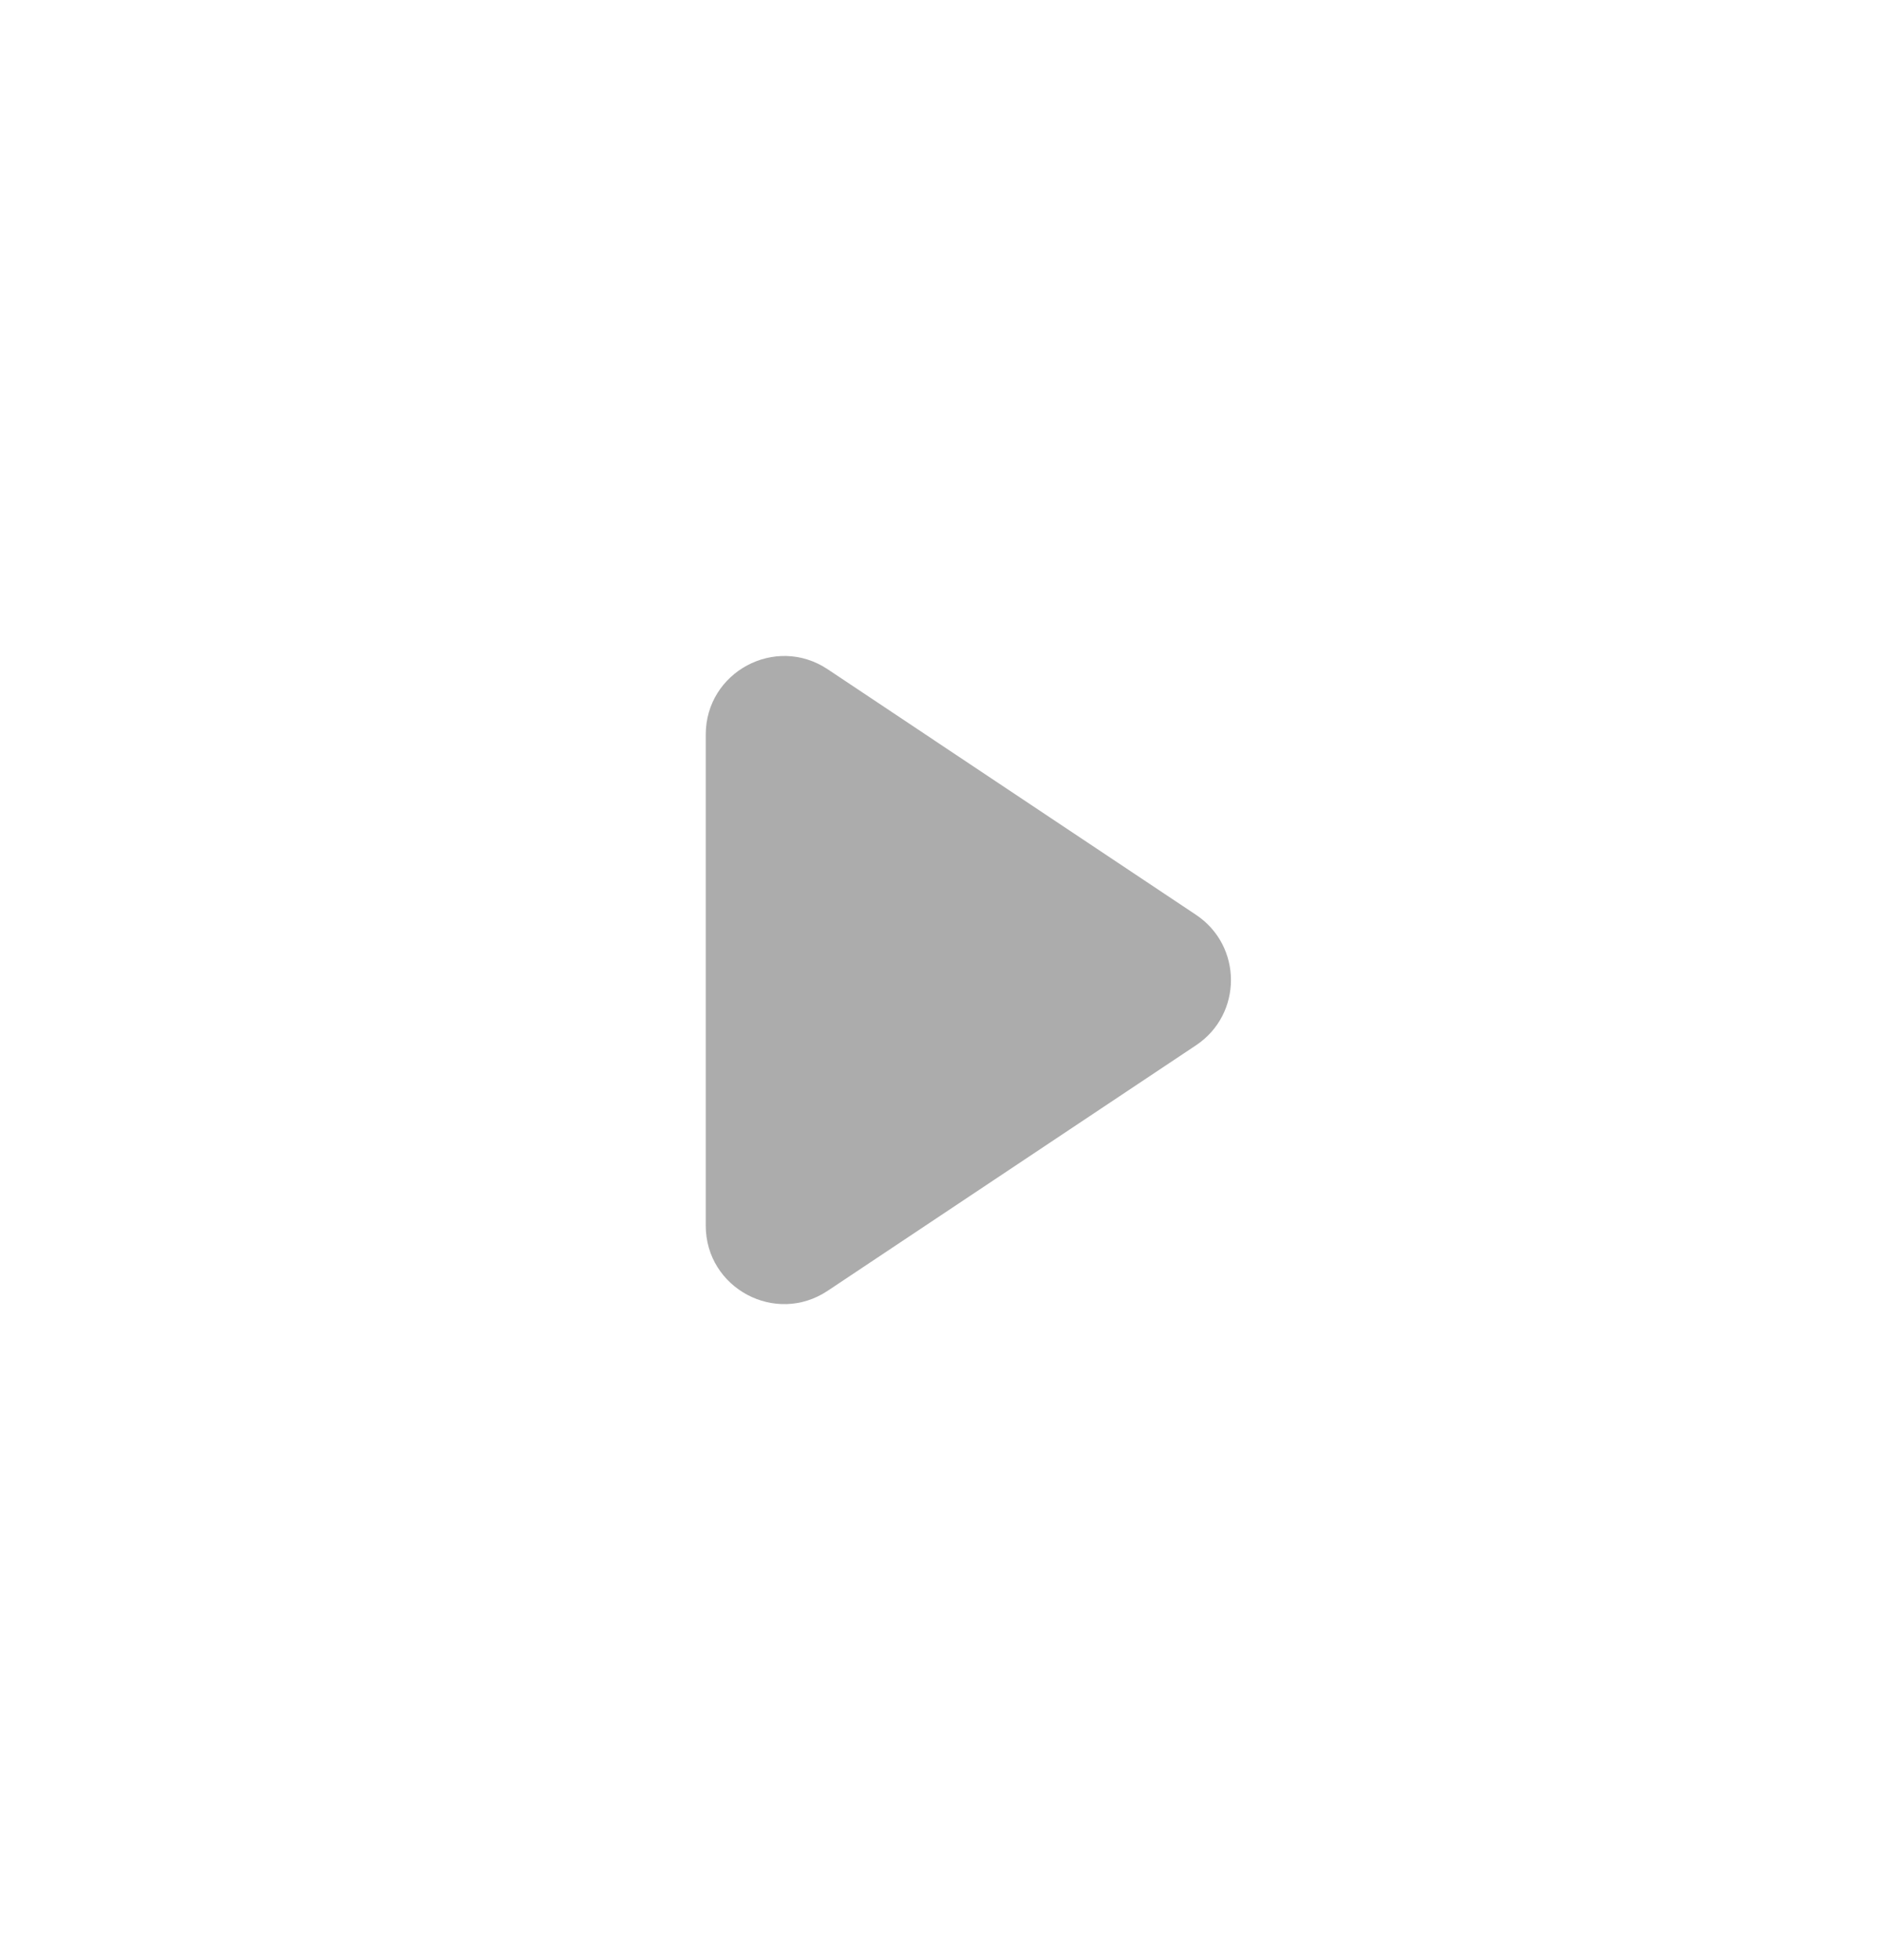 <svg width="24" height="25" viewBox="0 0 24 25" fill="none" xmlns="http://www.w3.org/2000/svg">
<path d="M10.555 8.536L15.252 11.668C15.846 12.064 15.846 12.936 15.252 13.332L10.555 16.463C9.89 16.907 9 16.43 9 15.632V9.369C9 8.57 9.89 8.093 10.555 8.536Z" fill="#ACACAC"/>
</svg>
